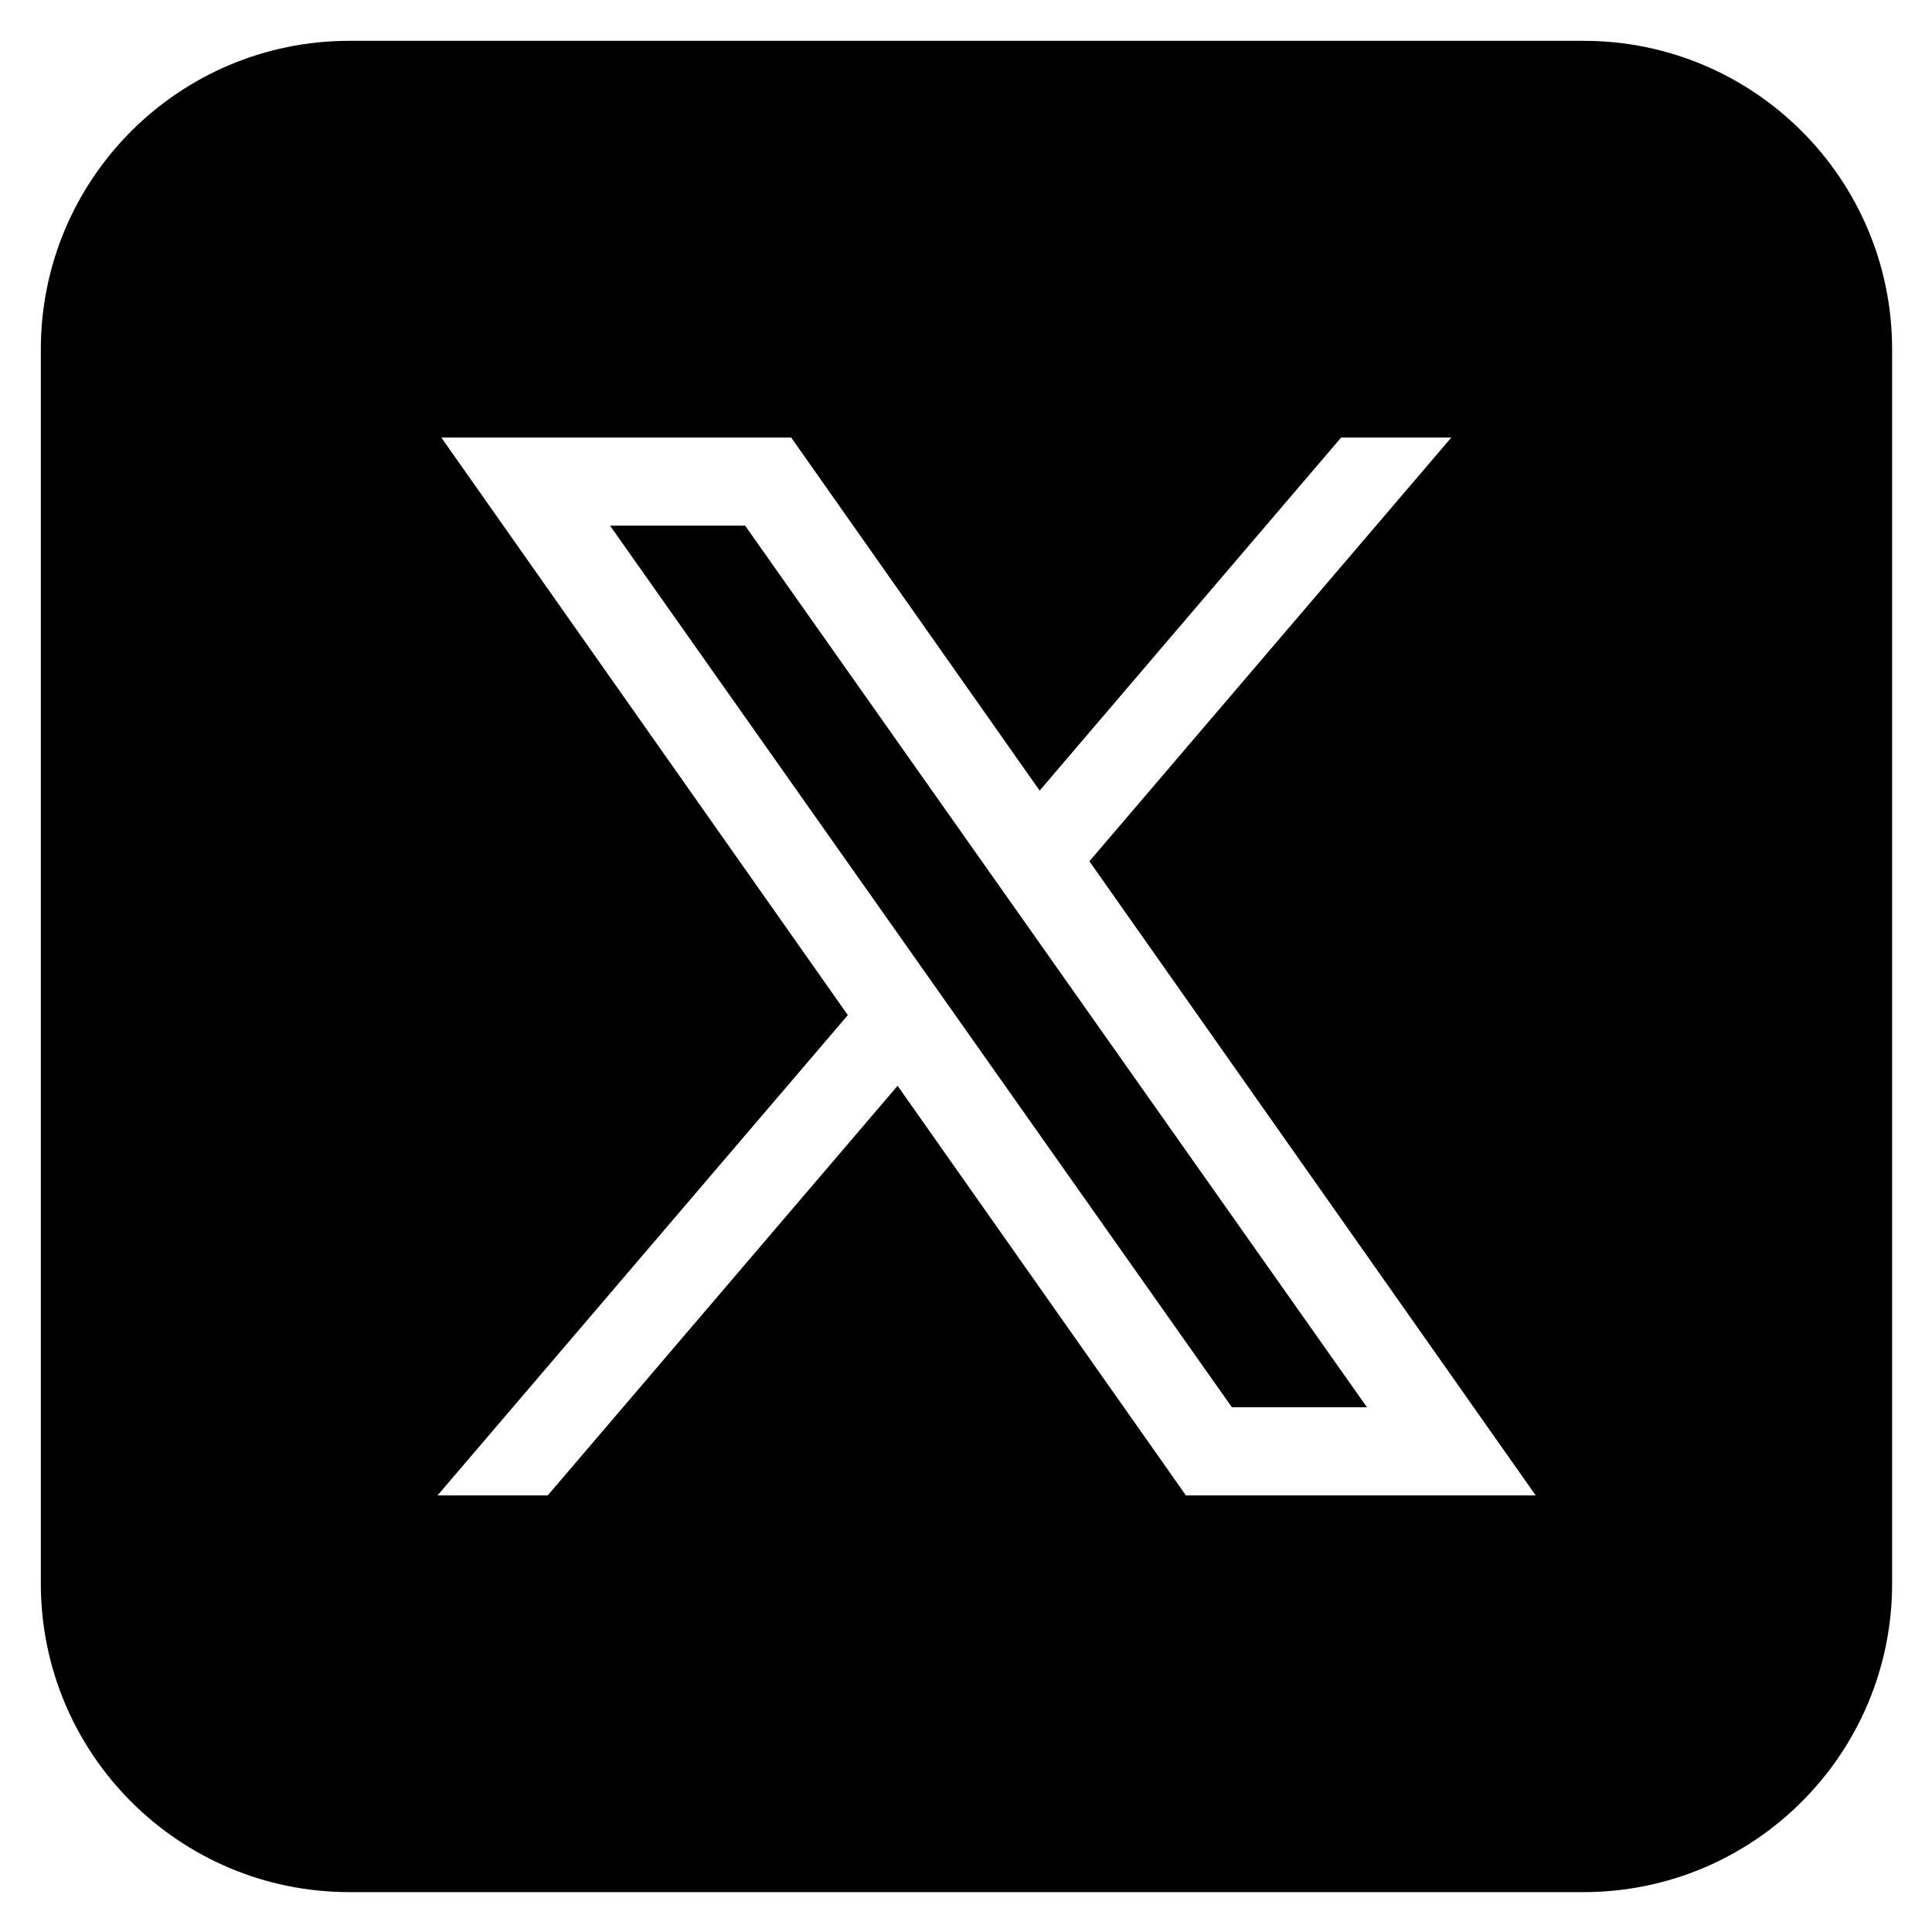 <svg xmlns="http://www.w3.org/2000/svg" xmlns:xlink="http://www.w3.org/1999/xlink" width="1080" zoomAndPan="magnify" viewBox="0 0 810 810" height="1080" preserveAspectRatio="xMidYMid meet" version="1.0"><path fill="#000000" d="M 146.477 17.117 C 75.031 17.117 17.117 75.031 17.117 146.477 L 17.117 663.914 C 17.117 735.359 75.031 793.277 146.477 793.277 L 663.914 793.277 C 735.359 793.277 793.277 735.359 793.277 663.914 L 793.277 146.477 C 793.277 75.031 735.359 17.117 663.914 17.117 Z M 185.023 183.438 L 331.707 183.438 L 435.875 331.457 L 562.277 183.438 L 608.477 183.438 L 456.738 361.09 L 643.848 626.957 L 497.199 626.957 L 376.32 455.223 L 229.637 626.957 L 183.438 626.957 L 355.457 425.59 Z M 255.77 220.395 L 516.473 589.996 L 573.105 589.996 L 312.398 220.395 Z M 255.77 220.395 " fill-opacity="1" fill-rule="nonzero"/></svg>